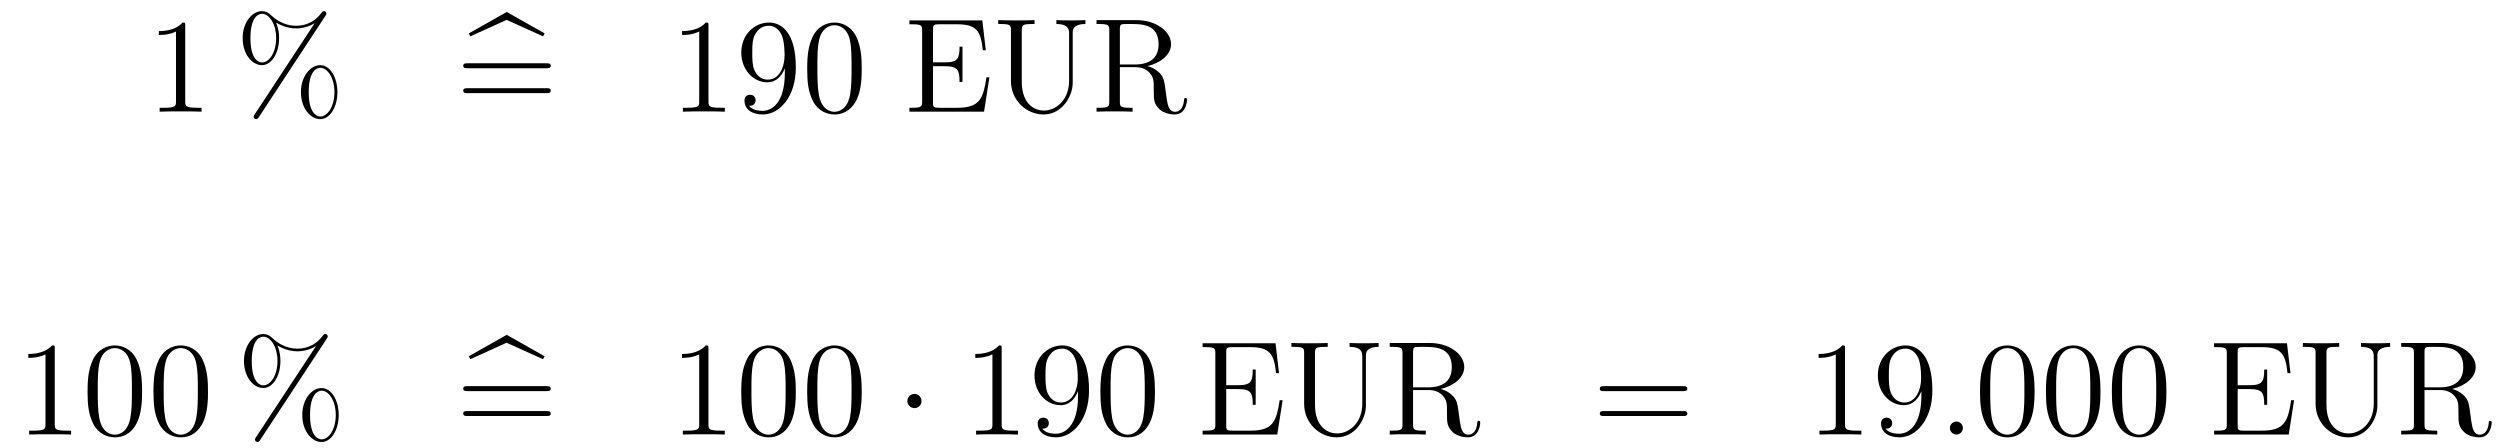 <?xml version='1.0'?>
<!-- This file was generated by dvisvgm 1.14.1 -->
<svg height='40pt' version='1.1' viewBox='0 -40 223 40' width='223pt' xmlns='http://www.w3.org/2000/svg' xmlns:xlink='http://www.w3.org/1999/xlink'>
<g id='page1'>
<g transform='matrix(1 0 0 1 -132 626)'>
<path d='M148.523 -663.702C148.523 -663.978 148.523 -663.989 148.284 -663.989C147.997 -663.667 147.399 -663.224 146.168 -663.224V-662.878C146.443 -662.878 147.04 -662.878 147.698 -663.188V-656.96C147.698 -656.53 147.662 -656.387 146.61 -656.387H146.24V-656.04C146.562 -656.064 147.722 -656.064 148.116 -656.064C148.511 -656.064 149.658 -656.064 149.981 -656.04V-656.387H149.611C148.559 -656.387 148.523 -656.53 148.523 -656.96V-663.702Z' fill-rule='evenodd'/>
<path d='M162.096 -657.773C162.096 -659.148 161.415 -660.188 160.566 -660.188C159.693 -660.188 158.844 -659.196 158.844 -657.785C158.844 -656.327 159.705 -655.371 160.566 -655.371C161.426 -655.371 162.096 -656.447 162.096 -657.773ZM160.578 -655.61C160.41 -655.61 159.538 -655.693 159.538 -657.773C159.538 -659.877 160.399 -659.949 160.578 -659.949C161.235 -659.949 161.833 -659.017 161.833 -657.785C161.833 -656.518 161.223 -655.61 160.578 -655.61ZM161.02 -664.575C161.092 -664.683 161.116 -664.719 161.116 -664.778C161.116 -664.934 160.996 -665.006 160.9 -665.006C160.781 -665.006 160.745 -664.946 160.65 -664.826C159.885 -663.798 158.868 -663.702 158.414 -663.702C158.187 -663.702 157.159 -663.702 156.191 -664.635C155.94 -664.886 155.677 -665.006 155.366 -665.006C154.493 -665.006 153.645 -664.013 153.645 -662.603C153.645 -661.144 154.505 -660.188 155.366 -660.188C156.226 -660.188 156.896 -661.264 156.896 -662.591C156.896 -662.937 156.872 -663.38 156.633 -663.978C157.41 -663.523 158.079 -663.463 158.426 -663.463C158.749 -663.463 159.406 -663.523 160.04 -663.918L160.052 -663.906L154.72 -655.801C154.649 -655.693 154.625 -655.657 154.625 -655.598C154.625 -655.466 154.732 -655.371 154.852 -655.371C154.959 -655.371 155.019 -655.454 155.079 -655.538L161.02 -664.575ZM155.378 -660.427C155.211 -660.427 154.338 -660.511 154.338 -662.591C154.338 -664.695 155.199 -664.767 155.378 -664.767C156.035 -664.767 156.633 -663.834 156.633 -662.603C156.633 -661.336 156.023 -660.427 155.378 -660.427Z' fill-rule='evenodd'/>
<path d='M177.189 -664.228L180.441 -662.758L180.584 -663.021L177.201 -664.934L173.818 -663.021L173.949 -662.758L177.189 -664.228Z' fill-rule='evenodd'/>
<path d='M180.744 -659.913C180.912 -659.913 181.127 -659.913 181.127 -660.128C181.127 -660.355 180.924 -660.355 180.744 -660.355H173.703C173.536 -660.355 173.321 -660.355 173.321 -660.14C173.321 -659.913 173.524 -659.913 173.703 -659.913H180.744ZM180.744 -657.69C180.912 -657.69 181.127 -657.69 181.127 -657.905C181.127 -658.132 180.924 -658.132 180.744 -658.132H173.703C173.536 -658.132 173.321 -658.132 173.321 -657.917C173.321 -657.69 173.524 -657.69 173.703 -657.69H180.744Z' fill-rule='evenodd'/>
<path d='M195.196 -663.702C195.196 -663.978 195.196 -663.989 194.957 -663.989C194.669 -663.667 194.071 -663.224 192.84 -663.224V-662.878C193.115 -662.878 193.712 -662.878 194.37 -663.188V-656.96C194.37 -656.53 194.335 -656.387 193.283 -656.387H192.912V-656.04C193.235 -656.064 194.394 -656.064 194.789 -656.064C195.184 -656.064 196.331 -656.064 196.654 -656.04V-656.387H196.283C195.232 -656.387 195.196 -656.53 195.196 -656.96V-663.702ZM202.008 -659.519C202.008 -656.697 200.753 -656.112 200.035 -656.112C199.748 -656.112 199.115 -656.148 198.816 -656.566H198.888C198.971 -656.542 199.402 -656.614 199.402 -657.056C199.402 -657.319 199.223 -657.546 198.912 -657.546C198.6 -657.546 198.409 -657.343 198.409 -657.032C198.409 -656.291 199.007 -655.789 200.047 -655.789C201.541 -655.789 202.987 -657.379 202.987 -659.973C202.987 -663.188 201.649 -663.989 200.597 -663.989C199.282 -663.989 198.122 -662.89 198.122 -661.312C198.122 -659.734 199.235 -658.658 200.43 -658.658C201.314 -658.658 201.769 -659.303 202.008 -659.913V-659.519ZM200.478 -658.897C199.724 -658.897 199.402 -659.507 199.294 -659.734C199.103 -660.188 199.103 -660.762 199.103 -661.3C199.103 -661.969 199.103 -662.543 199.414 -663.033C199.628 -663.356 199.951 -663.702 200.597 -663.702C201.278 -663.702 201.625 -663.105 201.745 -662.83C201.984 -662.244 201.984 -661.228 201.984 -661.049C201.984 -660.045 201.529 -658.897 200.478 -658.897ZM208.867 -659.865C208.867 -660.858 208.808 -661.826 208.378 -662.734C207.888 -663.727 207.026 -663.989 206.441 -663.989C205.747 -663.989 204.899 -663.643 204.457 -662.651C204.122 -661.897 204.002 -661.156 204.002 -659.865C204.002 -658.706 204.086 -657.833 204.516 -656.984C204.983 -656.076 205.807 -655.789 206.429 -655.789C207.469 -655.789 208.067 -656.411 208.414 -657.104C208.844 -658 208.867 -659.172 208.867 -659.865ZM206.429 -656.028C206.047 -656.028 205.27 -656.243 205.043 -657.546C204.911 -658.263 204.911 -659.172 204.911 -660.009C204.911 -660.989 204.911 -661.873 205.103 -662.579C205.306 -663.38 205.915 -663.75 206.429 -663.75C206.884 -663.75 207.577 -663.475 207.804 -662.448C207.959 -661.766 207.959 -660.822 207.959 -660.009C207.959 -659.208 207.959 -658.299 207.828 -657.57C207.601 -656.255 206.848 -656.028 206.429 -656.028Z' fill-rule='evenodd'/>
<path d='M220.255 -659.1H219.992C219.706 -657.235 219.419 -656.387 217.399 -656.387H215.773C215.248 -656.387 215.224 -656.47 215.224 -656.865V-660.093H216.311C217.458 -660.093 217.59 -659.722 217.59 -658.694H217.853V-661.838H217.59C217.59 -660.81 217.458 -660.439 216.311 -660.439H215.224V-663.356C215.224 -663.75 215.248 -663.834 215.773 -663.834H217.363C219.12 -663.834 219.491 -663.236 219.67 -661.515H219.934L219.623 -664.181H213.119V-663.834H213.359C214.219 -663.834 214.255 -663.714 214.255 -663.272V-656.948C214.255 -656.506 214.219 -656.387 213.359 -656.387H213.119V-656.04H219.778L220.255 -659.1ZM227.363 -658.789C227.363 -657.116 226.228 -656.136 225.103 -656.136C224.387 -656.136 223.144 -656.614 223.144 -658.706V-663.296C223.144 -663.738 223.18 -663.858 224.04 -663.858H224.279V-664.205C223.992 -664.181 223.012 -664.181 222.665 -664.181C222.306 -664.181 221.326 -664.181 221.039 -664.205V-663.858H221.278C222.139 -663.858 222.175 -663.738 222.175 -663.296V-658.777C222.175 -657.044 223.561 -655.789 225.079 -655.789C226.741 -655.789 227.686 -657.415 227.686 -658.61V-663.129C227.686 -663.858 228.606 -663.858 228.821 -663.858V-664.205C228.511 -664.181 227.866 -664.181 227.531 -664.181C227.184 -664.181 226.538 -664.181 226.228 -664.205V-663.858C227.363 -663.858 227.363 -663.296 227.363 -662.973V-658.789ZM234.354 -660.104C235.537 -660.379 236.458 -661.132 236.458 -662.053C236.458 -663.213 235.106 -664.205 233.386 -664.205H229.811V-663.858H230.051C230.911 -663.858 230.947 -663.738 230.947 -663.296V-656.948C230.947 -656.506 230.911 -656.387 230.051 -656.387H229.811V-656.04C230.086 -656.064 231.066 -656.064 231.413 -656.064C231.76 -656.064 232.752 -656.064 233.027 -656.04V-656.387H232.788C231.926 -656.387 231.892 -656.506 231.892 -656.948V-660.009H233.278C233.744 -660.009 234.186 -659.877 234.509 -659.542C234.916 -659.088 234.916 -658.837 234.916 -658.012C234.916 -657.068 234.916 -656.757 235.441 -656.243C235.621 -656.064 236.123 -655.789 236.792 -655.789C237.725 -655.789 237.88 -656.829 237.88 -657.08C237.88 -657.152 237.88 -657.259 237.749 -657.259C237.629 -657.259 237.629 -657.187 237.617 -657.068C237.558 -656.351 237.211 -656.028 236.828 -656.028C236.279 -656.028 236.159 -656.59 236.063 -657.223C236.051 -657.307 235.979 -657.821 235.944 -658.12C235.86 -658.718 235.812 -659.1 235.453 -659.471C235.322 -659.602 235.012 -659.925 234.354 -660.104ZM233.23 -660.248H231.892V-663.38C231.892 -663.655 231.892 -663.798 232.142 -663.846C232.249 -663.858 232.608 -663.858 232.848 -663.858C233.815 -663.858 235.346 -663.858 235.346 -662.053C235.346 -661.013 234.784 -660.248 233.23 -660.248Z' fill-rule='evenodd'/>
<path d='M136.883 -634.902C136.883 -635.178 136.883 -635.189 136.644 -635.189C136.357 -634.867 135.759 -634.424 134.528 -634.424V-634.078C134.803 -634.078 135.4 -634.078 136.058 -634.388V-628.16C136.058 -627.73 136.022 -627.587 134.97 -627.587H134.6V-627.24C134.922 -627.264 136.082 -627.264 136.476 -627.264C136.871 -627.264 138.018 -627.264 138.341 -627.24V-627.587H137.971C136.919 -627.587 136.883 -627.73 136.883 -628.16V-634.902ZM144.675 -631.065C144.675 -632.058 144.616 -633.026 144.185 -633.934C143.695 -634.927 142.834 -635.189 142.249 -635.189C141.555 -635.189 140.706 -634.843 140.264 -633.851C139.93 -633.097 139.81 -632.356 139.81 -631.065C139.81 -629.906 139.894 -629.033 140.324 -628.184C140.79 -627.276 141.615 -626.989 142.237 -626.989C143.277 -626.989 143.874 -627.611 144.221 -628.304C144.651 -629.2 144.675 -630.372 144.675 -631.065ZM142.237 -627.228C141.854 -627.228 141.077 -627.443 140.85 -628.746C140.719 -629.463 140.719 -630.372 140.719 -631.209C140.719 -632.189 140.719 -633.073 140.91 -633.779C141.113 -634.58 141.723 -634.95 142.237 -634.95C142.691 -634.95 143.384 -634.675 143.611 -633.648C143.767 -632.966 143.767 -632.022 143.767 -631.209C143.767 -630.408 143.767 -629.499 143.635 -628.77C143.408 -627.455 142.655 -627.228 142.237 -627.228ZM150.555 -631.065C150.555 -632.058 150.495 -633.026 150.065 -633.934C149.575 -634.927 148.714 -635.189 148.129 -635.189C147.435 -635.189 146.586 -634.843 146.144 -633.851C145.809 -633.097 145.69 -632.356 145.69 -631.065C145.69 -629.906 145.774 -629.033 146.204 -628.184C146.67 -627.276 147.495 -626.989 148.117 -626.989C149.157 -626.989 149.754 -627.611 150.101 -628.304C150.531 -629.2 150.555 -630.372 150.555 -631.065ZM148.117 -627.228C147.734 -627.228 146.957 -627.443 146.73 -628.746C146.599 -629.463 146.599 -630.372 146.599 -631.209C146.599 -632.189 146.599 -633.073 146.79 -633.779C146.993 -634.58 147.603 -634.95 148.117 -634.95C148.571 -634.95 149.264 -634.675 149.491 -633.648C149.647 -632.966 149.647 -632.022 149.647 -631.209C149.647 -630.408 149.647 -629.499 149.515 -628.77C149.288 -627.455 148.535 -627.228 148.117 -627.228Z' fill-rule='evenodd'/>
<path d='M162.214 -628.973C162.214 -630.348 161.532 -631.388 160.684 -631.388C159.811 -631.388 158.962 -630.396 158.962 -628.985C158.962 -627.527 159.823 -626.571 160.684 -626.571C161.544 -626.571 162.214 -627.647 162.214 -628.973ZM160.695 -626.81C160.528 -626.81 159.655 -626.893 159.655 -628.973C159.655 -631.077 160.516 -631.149 160.695 -631.149C161.353 -631.149 161.951 -630.217 161.951 -628.985C161.951 -627.718 161.341 -626.81 160.695 -626.81ZM161.138 -635.775C161.21 -635.883 161.234 -635.919 161.234 -635.978C161.234 -636.134 161.114 -636.206 161.018 -636.206C160.899 -636.206 160.863 -636.146 160.767 -636.026C160.002 -634.998 158.986 -634.902 158.532 -634.902C158.305 -634.902 157.277 -634.902 156.309 -635.835C156.057 -636.086 155.795 -636.206 155.484 -636.206C154.611 -636.206 153.762 -635.213 153.762 -633.803C153.762 -632.344 154.623 -631.388 155.484 -631.388C156.344 -631.388 157.014 -632.464 157.014 -633.791C157.014 -634.137 156.99 -634.58 156.751 -635.178C157.528 -634.723 158.197 -634.663 158.544 -634.663C158.867 -634.663 159.524 -634.723 160.158 -635.118L160.17 -635.106L154.838 -627.001C154.766 -626.893 154.742 -626.857 154.742 -626.798C154.742 -626.666 154.85 -626.571 154.97 -626.571C155.077 -626.571 155.137 -626.654 155.197 -626.738L161.138 -635.775ZM155.496 -631.627C155.328 -631.627 154.455 -631.711 154.455 -633.791C154.455 -635.895 155.316 -635.967 155.496 -635.967C156.153 -635.967 156.751 -635.034 156.751 -633.803C156.751 -632.536 156.141 -631.627 155.496 -631.627Z' fill-rule='evenodd'/>
<path d='M177.187 -635.428L180.438 -633.958L180.582 -634.221L177.199 -636.134L173.816 -634.221L173.947 -633.958L177.187 -635.428Z' fill-rule='evenodd'/>
<path d='M180.742 -631.113C180.909 -631.113 181.125 -631.113 181.125 -631.328C181.125 -631.555 180.922 -631.555 180.742 -631.555H173.701C173.534 -631.555 173.319 -631.555 173.319 -631.34C173.319 -631.113 173.522 -631.113 173.701 -631.113H180.742ZM180.742 -628.89C180.909 -628.89 181.125 -628.89 181.125 -629.105C181.125 -629.332 180.922 -629.332 180.742 -629.332H173.701C173.534 -629.332 173.319 -629.332 173.319 -629.117C173.319 -628.89 173.522 -628.89 173.701 -628.89H180.742Z' fill-rule='evenodd'/>
<path d='M195.193 -634.902C195.193 -635.178 195.193 -635.189 194.954 -635.189C194.668 -634.867 194.069 -634.424 192.838 -634.424V-634.078C193.114 -634.078 193.711 -634.078 194.368 -634.388V-628.16C194.368 -627.73 194.333 -627.587 193.28 -627.587H192.91V-627.24C193.232 -627.264 194.392 -627.264 194.786 -627.264C195.181 -627.264 196.328 -627.264 196.651 -627.24V-627.587H196.28C195.229 -627.587 195.193 -627.73 195.193 -628.16V-634.902ZM202.986 -631.065C202.986 -632.058 202.926 -633.026 202.495 -633.934C202.006 -634.927 201.145 -635.189 200.558 -635.189C199.866 -635.189 199.016 -634.843 198.575 -633.851C198.24 -633.097 198.12 -632.356 198.12 -631.065C198.12 -629.906 198.204 -629.033 198.635 -628.184C199.1 -627.276 199.926 -626.989 200.548 -626.989C201.587 -626.989 202.184 -627.611 202.531 -628.304C202.962 -629.2 202.986 -630.372 202.986 -631.065ZM200.548 -627.228C200.165 -627.228 199.387 -627.443 199.16 -628.746C199.028 -629.463 199.028 -630.372 199.028 -631.209C199.028 -632.189 199.028 -633.073 199.22 -633.779C199.423 -634.58 200.033 -634.95 200.548 -634.95C201.001 -634.95 201.695 -634.675 201.922 -633.648C202.078 -632.966 202.078 -632.022 202.078 -631.209C202.078 -630.408 202.078 -629.499 201.946 -628.77C201.719 -627.455 200.965 -627.228 200.548 -627.228ZM208.866 -631.065C208.866 -632.058 208.806 -633.026 208.375 -633.934C207.886 -634.927 207.024 -635.189 206.438 -635.189C205.746 -635.189 204.896 -634.843 204.455 -633.851C204.12 -633.097 204 -632.356 204 -631.065C204 -629.906 204.084 -629.033 204.515 -628.184C204.98 -627.276 205.806 -626.989 206.428 -626.989C207.467 -626.989 208.064 -627.611 208.411 -628.304C208.842 -629.2 208.866 -630.372 208.866 -631.065ZM206.428 -627.228C206.045 -627.228 205.267 -627.443 205.04 -628.746C204.908 -629.463 204.908 -630.372 204.908 -631.209C204.908 -632.189 204.908 -633.073 205.1 -633.779C205.303 -634.58 205.913 -634.95 206.428 -634.95C206.881 -634.95 207.575 -634.675 207.802 -633.648C207.958 -632.966 207.958 -632.022 207.958 -631.209C207.958 -630.408 207.958 -629.499 207.826 -628.77C207.599 -627.455 206.845 -627.228 206.428 -627.228Z' fill-rule='evenodd'/>
<path d='M214.202 -630.228C214.202 -630.575 213.916 -630.862 213.569 -630.862C213.222 -630.862 212.935 -630.575 212.935 -630.228C212.935 -629.882 213.222 -629.595 213.569 -629.595C213.916 -629.595 214.202 -629.882 214.202 -630.228Z' fill-rule='evenodd'/>
<path d='M221.35 -634.902C221.35 -635.178 221.35 -635.189 221.11 -635.189C220.823 -634.867 220.225 -634.424 218.994 -634.424V-634.078C219.269 -634.078 219.866 -634.078 220.524 -634.388V-628.16C220.524 -627.73 220.488 -627.587 219.437 -627.587H219.066V-627.24C219.389 -627.264 220.548 -627.264 220.943 -627.264S222.485 -627.264 222.808 -627.24V-627.587H222.437C221.386 -627.587 221.35 -627.73 221.35 -628.16V-634.902ZM228.162 -630.719C228.162 -627.897 226.907 -627.312 226.189 -627.312C225.902 -627.312 225.269 -627.348 224.97 -627.766H225.042C225.125 -627.742 225.556 -627.814 225.556 -628.256C225.556 -628.519 225.377 -628.746 225.065 -628.746C224.754 -628.746 224.563 -628.543 224.563 -628.232C224.563 -627.491 225.161 -626.989 226.201 -626.989C227.695 -626.989 229.141 -628.579 229.141 -631.173C229.141 -634.388 227.803 -635.189 226.751 -635.189C225.436 -635.189 224.276 -634.09 224.276 -632.512C224.276 -630.934 225.388 -629.858 226.584 -629.858C227.468 -629.858 227.922 -630.503 228.162 -631.113V-630.719ZM226.631 -630.097C225.878 -630.097 225.556 -630.707 225.448 -630.934C225.257 -631.388 225.257 -631.962 225.257 -632.5C225.257 -633.169 225.257 -633.743 225.568 -634.233C225.782 -634.556 226.105 -634.902 226.751 -634.902C227.432 -634.902 227.779 -634.305 227.898 -634.03C228.138 -633.444 228.138 -632.428 228.138 -632.249C228.138 -631.245 227.683 -630.097 226.631 -630.097ZM235.021 -631.065C235.021 -632.058 234.962 -633.026 234.532 -633.934C234.042 -634.927 233.18 -635.189 232.595 -635.189C231.901 -635.189 231.053 -634.843 230.611 -633.851C230.276 -633.097 230.156 -632.356 230.156 -631.065C230.156 -629.906 230.24 -629.033 230.67 -628.184C231.137 -627.276 231.961 -626.989 232.583 -626.989C233.623 -626.989 234.221 -627.611 234.568 -628.304C234.998 -629.2 235.021 -630.372 235.021 -631.065ZM232.583 -627.228C232.201 -627.228 231.424 -627.443 231.197 -628.746C231.065 -629.463 231.065 -630.372 231.065 -631.209C231.065 -632.189 231.065 -633.073 231.257 -633.779C231.46 -634.58 232.069 -634.95 232.583 -634.95C233.038 -634.95 233.731 -634.675 233.958 -633.648C234.113 -632.966 234.113 -632.022 234.113 -631.209C234.113 -630.408 234.113 -629.499 233.982 -628.77C233.755 -627.455 233.002 -627.228 232.583 -627.228Z' fill-rule='evenodd'/>
<path d='M246.409 -630.3H246.146C245.86 -628.435 245.573 -627.587 243.553 -627.587H241.927C241.4 -627.587 241.378 -627.67 241.378 -628.065V-631.293H242.465C243.612 -631.293 243.744 -630.922 243.744 -629.894H244.007V-633.038H243.744C243.744 -632.01 243.612 -631.639 242.465 -631.639H241.378V-634.556C241.378 -634.95 241.4 -635.034 241.927 -635.034H243.517C245.274 -635.034 245.645 -634.436 245.824 -632.715H246.088L245.777 -635.381H239.273V-635.034H239.512C240.373 -635.034 240.409 -634.914 240.409 -634.472V-628.148C240.409 -627.706 240.373 -627.587 239.512 -627.587H239.273V-627.24H245.932L246.409 -630.3ZM253.517 -629.989C253.517 -628.316 252.382 -627.336 251.257 -627.336C250.541 -627.336 249.298 -627.814 249.298 -629.906V-634.496C249.298 -634.938 249.334 -635.058 250.194 -635.058H250.433V-635.405C250.146 -635.381 249.166 -635.381 248.819 -635.381C248.46 -635.381 247.48 -635.381 247.193 -635.405V-635.058H247.432C248.293 -635.058 248.329 -634.938 248.329 -634.496V-629.977C248.329 -628.244 249.715 -626.989 251.233 -626.989C252.895 -626.989 253.84 -628.615 253.84 -629.81V-634.329C253.84 -635.058 254.76 -635.058 254.975 -635.058V-635.405C254.665 -635.381 254.018 -635.381 253.685 -635.381C253.338 -635.381 252.692 -635.381 252.382 -635.405V-635.058C253.517 -635.058 253.517 -634.496 253.517 -634.173V-629.989ZM260.508 -631.304C261.691 -631.579 262.612 -632.332 262.612 -633.253C262.612 -634.413 261.26 -635.405 259.54 -635.405H255.965V-635.058H256.205C257.065 -635.058 257.101 -634.938 257.101 -634.496V-628.148C257.101 -627.706 257.065 -627.587 256.205 -627.587H255.965V-627.24C256.24 -627.264 257.22 -627.264 257.567 -627.264S258.906 -627.264 259.181 -627.24V-627.587H258.942C258.08 -627.587 258.046 -627.706 258.046 -628.148V-631.209H259.432C259.898 -631.209 260.34 -631.077 260.663 -630.742C261.07 -630.288 261.07 -630.037 261.07 -629.212C261.07 -628.268 261.07 -627.957 261.595 -627.443C261.775 -627.264 262.277 -626.989 262.946 -626.989C263.879 -626.989 264.034 -628.029 264.034 -628.28C264.034 -628.352 264.034 -628.459 263.903 -628.459C263.783 -628.459 263.783 -628.387 263.771 -628.268C263.712 -627.551 263.364 -627.228 262.982 -627.228C262.433 -627.228 262.313 -627.79 262.217 -628.423C262.205 -628.507 262.133 -629.021 262.097 -629.32C262.014 -629.918 261.966 -630.3 261.607 -630.671C261.475 -630.802 261.166 -631.125 260.508 -631.304ZM259.384 -631.448H258.046V-634.58C258.046 -634.855 258.046 -634.998 258.296 -635.046C258.403 -635.058 258.762 -635.058 259.002 -635.058C259.969 -635.058 261.5 -635.058 261.5 -633.253C261.5 -632.213 260.938 -631.448 259.384 -631.448Z' fill-rule='evenodd'/>
<path d='M282.125 -631.113C282.292 -631.113 282.508 -631.113 282.508 -631.328C282.508 -631.555 282.304 -631.555 282.125 -631.555H275.083C274.916 -631.555 274.702 -631.555 274.702 -631.34C274.702 -631.113 274.904 -631.113 275.083 -631.113H282.125ZM282.125 -628.89C282.292 -628.89 282.508 -628.89 282.508 -629.105C282.508 -629.332 282.304 -629.332 282.125 -629.332H275.083C274.916 -629.332 274.702 -629.332 274.702 -629.117C274.702 -628.89 274.904 -628.89 275.083 -628.89H282.125Z' fill-rule='evenodd'/>
<path d='M296.575 -634.902C296.575 -635.178 296.575 -635.189 296.336 -635.189C296.05 -634.867 295.452 -634.424 294.221 -634.424V-634.078C294.496 -634.078 295.093 -634.078 295.751 -634.388V-628.16C295.751 -627.73 295.715 -627.587 294.662 -627.587H294.293V-627.24C294.616 -627.264 295.775 -627.264 296.17 -627.264C296.563 -627.264 297.712 -627.264 298.034 -627.24V-627.587H297.664C296.611 -627.587 296.575 -627.73 296.575 -628.16V-634.902ZM303.388 -630.719C303.388 -627.897 302.132 -627.312 301.416 -627.312C301.129 -627.312 300.494 -627.348 300.196 -627.766H300.268C300.352 -627.742 300.782 -627.814 300.782 -628.256C300.782 -628.519 300.602 -628.746 300.292 -628.746C299.981 -628.746 299.79 -628.543 299.79 -628.232C299.79 -627.491 300.388 -626.989 301.428 -626.989C302.922 -626.989 304.368 -628.579 304.368 -631.173C304.368 -634.388 303.029 -635.189 301.978 -635.189C300.662 -635.189 299.503 -634.09 299.503 -632.512C299.503 -630.934 300.614 -629.858 301.81 -629.858C302.695 -629.858 303.149 -630.503 303.388 -631.113V-630.719ZM301.858 -630.097C301.105 -630.097 300.782 -630.707 300.674 -630.934C300.484 -631.388 300.484 -631.962 300.484 -632.5C300.484 -633.169 300.484 -633.743 300.794 -634.233C301.009 -634.556 301.332 -634.902 301.978 -634.902C302.659 -634.902 303.006 -634.305 303.125 -634.03C303.364 -633.444 303.364 -632.428 303.364 -632.249C303.364 -631.245 302.91 -630.097 301.858 -630.097Z' fill-rule='evenodd'/>
<path d='M307.091 -627.814C307.091 -628.16 306.803 -628.4 306.516 -628.4C306.169 -628.4 305.93 -628.113 305.93 -627.826C305.93 -627.479 306.217 -627.24 306.504 -627.24C306.851 -627.24 307.091 -627.527 307.091 -627.814Z' fill-rule='evenodd'/>
<path d='M313.484 -631.065C313.484 -632.058 313.424 -633.026 312.995 -633.934C312.504 -634.927 311.644 -635.189 311.058 -635.189C310.364 -635.189 309.516 -634.843 309.073 -633.851C308.738 -633.097 308.618 -632.356 308.618 -631.065C308.618 -629.906 308.702 -629.033 309.133 -628.184C309.599 -627.276 310.424 -626.989 311.046 -626.989C312.085 -626.989 312.683 -627.611 313.03 -628.304C313.46 -629.2 313.484 -630.372 313.484 -631.065ZM311.046 -627.228C310.663 -627.228 309.886 -627.443 309.659 -628.746C309.528 -629.463 309.528 -630.372 309.528 -631.209C309.528 -632.189 309.528 -633.073 309.719 -633.779C309.922 -634.58 310.531 -634.95 311.046 -634.95C311.5 -634.95 312.193 -634.675 312.42 -633.648C312.576 -632.966 312.576 -632.022 312.576 -631.209C312.576 -630.408 312.576 -629.499 312.444 -628.77C312.217 -627.455 311.465 -627.228 311.046 -627.228ZM319.364 -631.065C319.364 -632.058 319.304 -633.026 318.874 -633.934C318.384 -634.927 317.524 -635.189 316.938 -635.189C316.244 -635.189 315.395 -634.843 314.953 -633.851C314.618 -633.097 314.498 -632.356 314.498 -631.065C314.498 -629.906 314.582 -629.033 315.013 -628.184C315.479 -627.276 316.304 -626.989 316.926 -626.989C317.965 -626.989 318.563 -627.611 318.91 -628.304C319.34 -629.2 319.364 -630.372 319.364 -631.065ZM316.926 -627.228C316.543 -627.228 315.766 -627.443 315.539 -628.746C315.408 -629.463 315.408 -630.372 315.408 -631.209C315.408 -632.189 315.408 -633.073 315.599 -633.779C315.802 -634.58 316.411 -634.95 316.926 -634.95C317.38 -634.95 318.073 -634.675 318.3 -633.648C318.456 -632.966 318.456 -632.022 318.456 -631.209C318.456 -630.408 318.456 -629.499 318.324 -628.77C318.097 -627.455 317.344 -627.228 316.926 -627.228ZM325.244 -631.065C325.244 -632.058 325.184 -633.026 324.754 -633.934C324.264 -634.927 323.404 -635.189 322.818 -635.189C322.124 -635.189 321.275 -634.843 320.833 -633.851C320.498 -633.097 320.378 -632.356 320.378 -631.065C320.378 -629.906 320.462 -629.033 320.893 -628.184C321.359 -627.276 322.184 -626.989 322.806 -626.989C323.845 -626.989 324.443 -627.611 324.79 -628.304C325.22 -629.2 325.244 -630.372 325.244 -631.065ZM322.806 -627.228C322.423 -627.228 321.646 -627.443 321.419 -628.746C321.288 -629.463 321.288 -630.372 321.288 -631.209C321.288 -632.189 321.288 -633.073 321.479 -633.779C321.682 -634.58 322.291 -634.95 322.806 -634.95C323.26 -634.95 323.953 -634.675 324.18 -633.648C324.336 -632.966 324.336 -632.022 324.336 -631.209C324.336 -630.408 324.336 -629.499 324.204 -628.77C323.977 -627.455 323.224 -627.228 322.806 -627.228Z' fill-rule='evenodd'/>
<path d='M336.632 -630.3H336.37C336.083 -628.435 335.796 -627.587 333.775 -627.587H332.149C331.624 -627.587 331.6 -627.67 331.6 -628.065V-631.293H332.688C333.835 -631.293 333.966 -630.922 333.966 -629.894H334.23V-633.038H333.966C333.966 -632.01 333.835 -631.639 332.688 -631.639H331.6V-634.556C331.6 -634.95 331.624 -635.034 332.149 -635.034H333.739C335.496 -635.034 335.867 -634.436 336.047 -632.715H336.31L335.999 -635.381H329.496V-635.034H329.735C330.595 -635.034 330.631 -634.914 330.631 -634.472V-628.148C330.631 -627.706 330.595 -627.587 329.735 -627.587H329.496V-627.24H336.154L336.632 -630.3ZM343.739 -629.989C343.739 -628.316 342.604 -627.336 341.48 -627.336C340.763 -627.336 339.52 -627.814 339.52 -629.906V-634.496C339.52 -634.938 339.556 -635.058 340.416 -635.058H340.655V-635.405C340.368 -635.381 339.388 -635.381 339.042 -635.381C338.683 -635.381 337.703 -635.381 337.416 -635.405V-635.058H337.655C338.515 -635.058 338.551 -634.938 338.551 -634.496V-629.977C338.551 -628.244 339.938 -626.989 341.456 -626.989C343.117 -626.989 344.062 -628.615 344.062 -629.81V-634.329C344.062 -635.058 344.983 -635.058 345.198 -635.058V-635.405C344.887 -635.381 344.242 -635.381 343.907 -635.381C343.56 -635.381 342.914 -635.381 342.604 -635.405V-635.058C343.739 -635.058 343.739 -634.496 343.739 -634.173V-629.989ZM350.73 -631.304C351.913 -631.579 352.834 -632.332 352.834 -633.253C352.834 -634.413 351.484 -635.405 349.762 -635.405H346.188V-635.058H346.427C347.287 -635.058 347.323 -634.938 347.323 -634.496V-628.148C347.323 -627.706 347.287 -627.587 346.427 -627.587H346.188V-627.24C346.463 -627.264 347.443 -627.264 347.79 -627.264C348.136 -627.264 349.128 -627.264 349.403 -627.24V-627.587H349.164C348.304 -627.587 348.268 -627.706 348.268 -628.148V-631.209H349.655C350.12 -631.209 350.563 -631.077 350.886 -630.742C351.292 -630.288 351.292 -630.037 351.292 -629.212C351.292 -628.268 351.292 -627.957 351.818 -627.443C351.997 -627.264 352.499 -626.989 353.168 -626.989C354.101 -626.989 354.257 -628.029 354.257 -628.28C354.257 -628.352 354.257 -628.459 354.125 -628.459C354.006 -628.459 354.006 -628.387 353.994 -628.268C353.934 -627.551 353.587 -627.228 353.204 -627.228C352.655 -627.228 352.535 -627.79 352.44 -628.423C352.428 -628.507 352.356 -629.021 352.32 -629.32C352.236 -629.918 352.189 -630.3 351.83 -630.671C351.698 -630.802 351.388 -631.125 350.73 -631.304ZM349.607 -631.448H348.268V-634.58C348.268 -634.855 348.268 -634.998 348.518 -635.046C348.626 -635.058 348.985 -635.058 349.224 -635.058C350.192 -635.058 351.722 -635.058 351.722 -633.253C351.722 -632.213 351.161 -631.448 349.607 -631.448Z' fill-rule='evenodd'/>
</g>
</g>
</svg>
